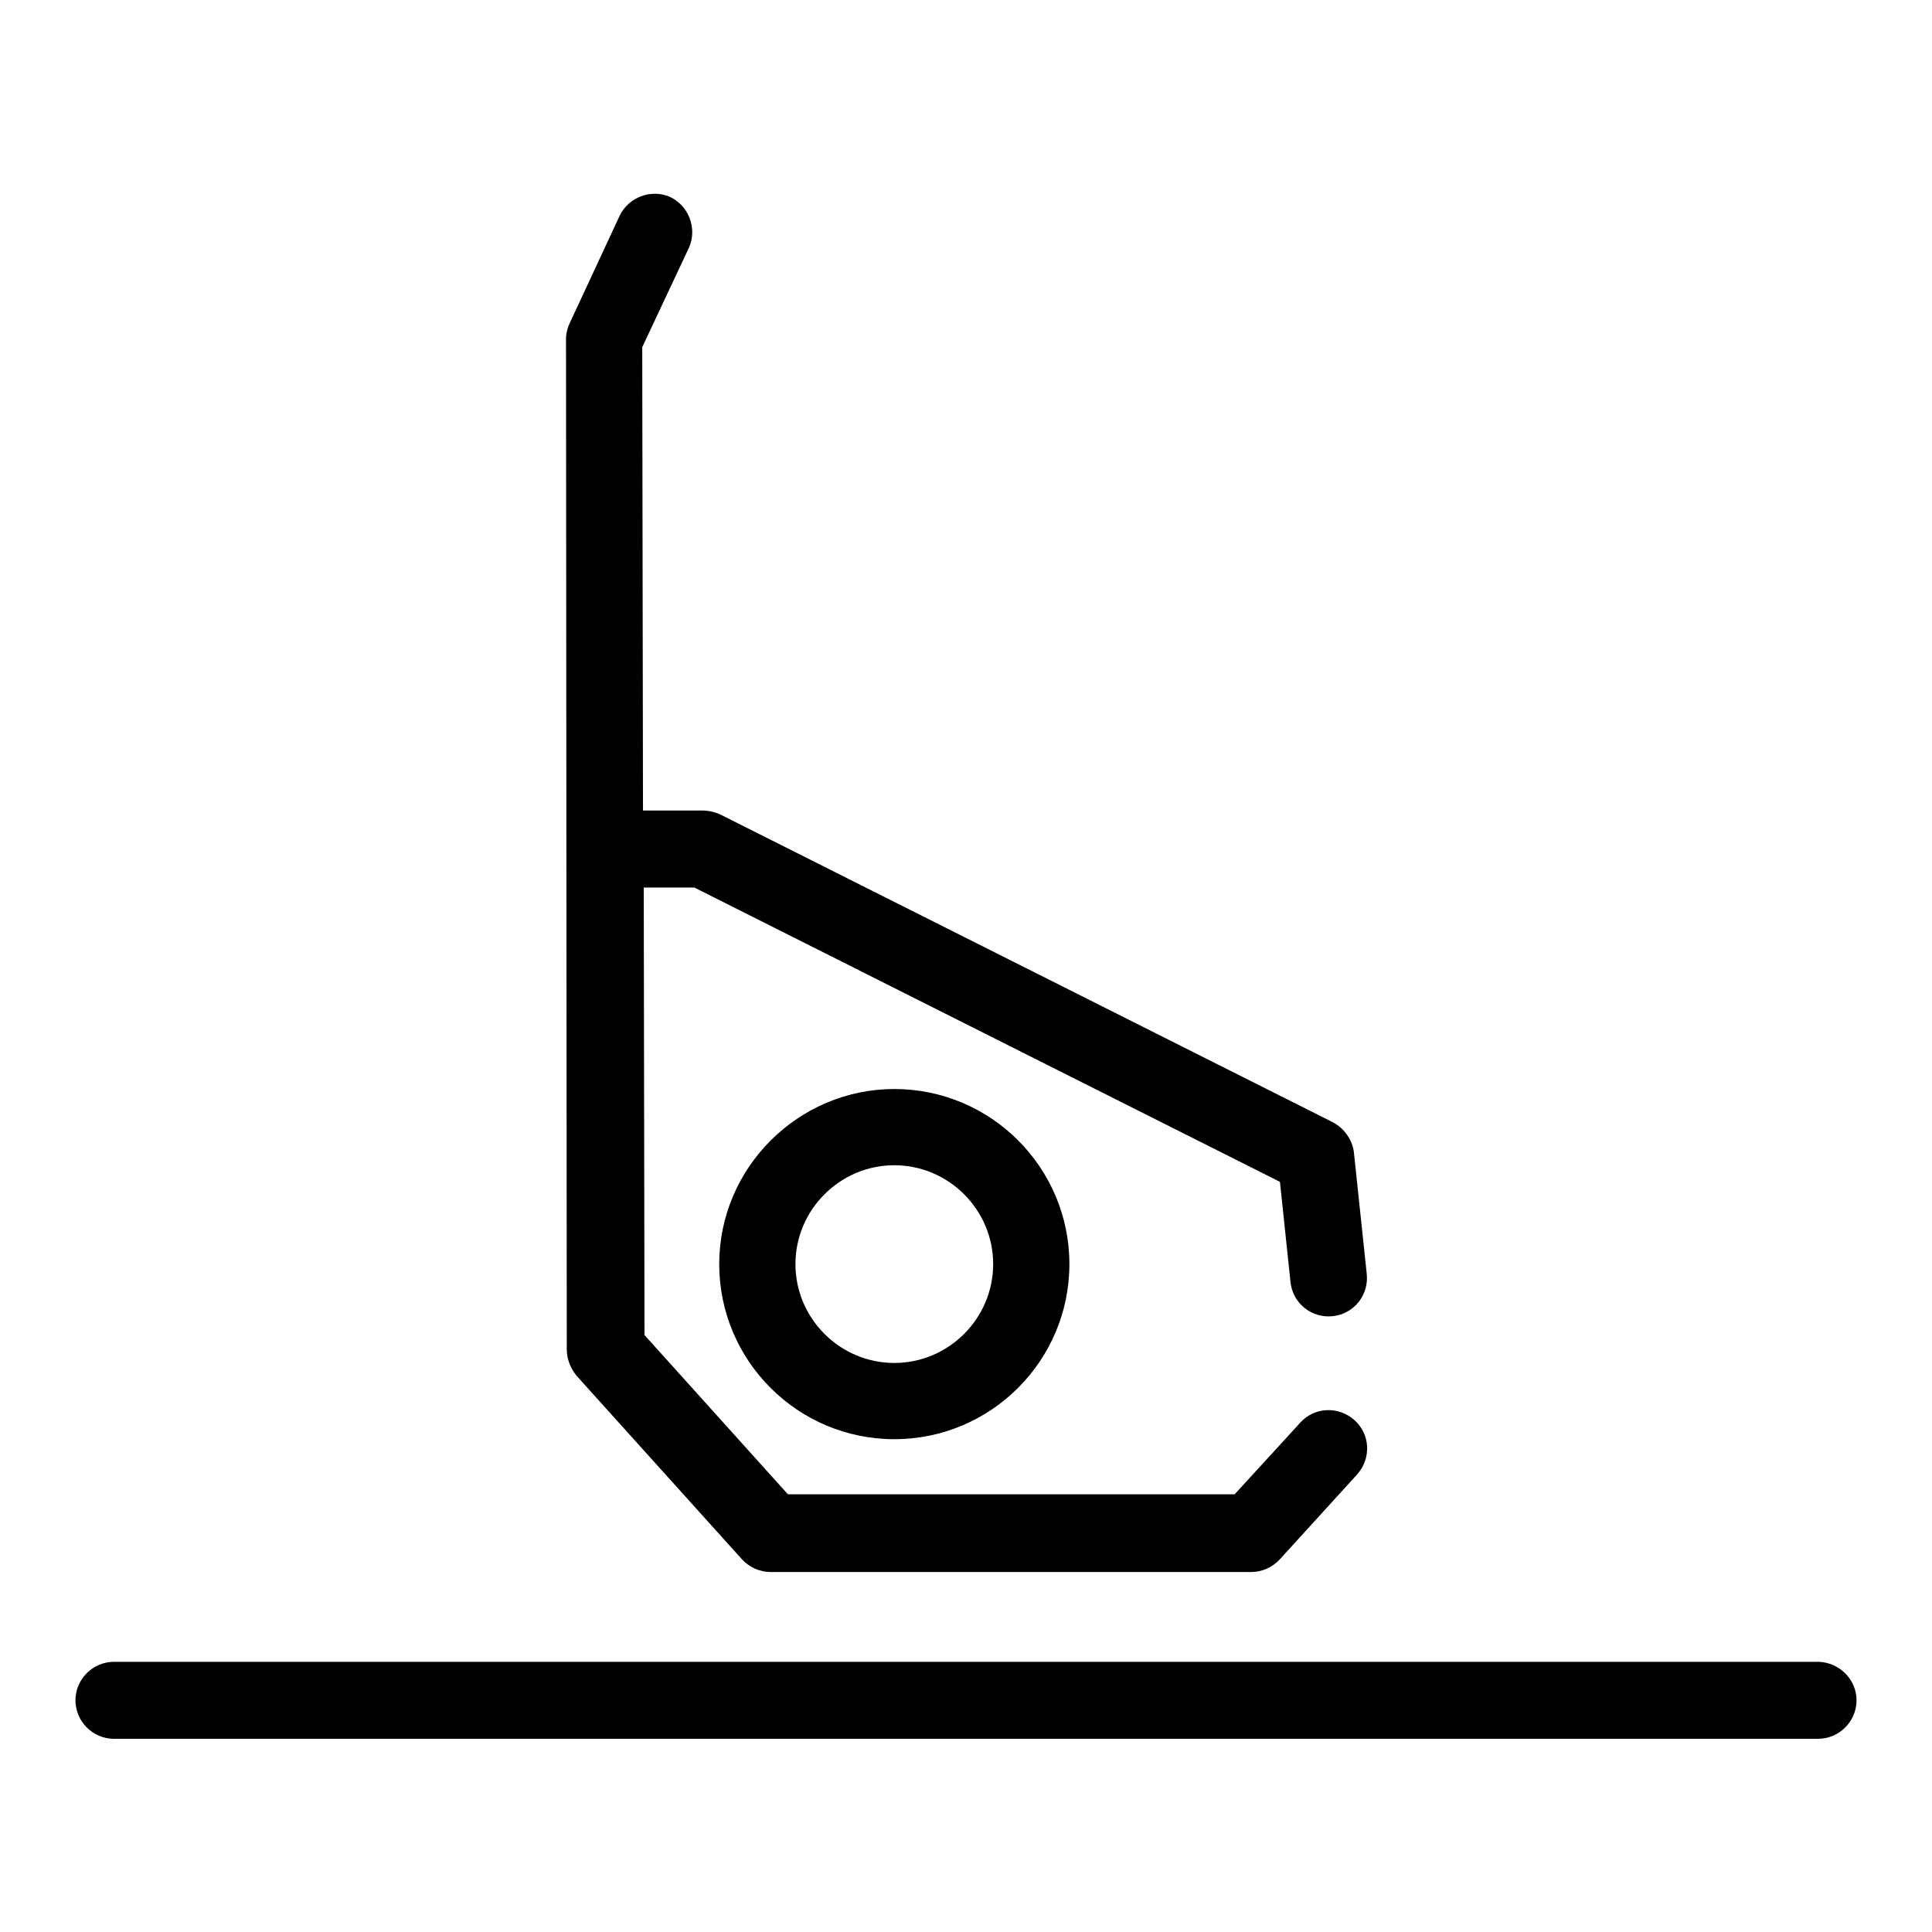 <?xml version="1.0" encoding="utf-8"?>
<!-- Svg Vector Icons : http://www.onlinewebfonts.com/icon -->
<!DOCTYPE svg PUBLIC "-//W3C//DTD SVG 1.1//EN" "http://www.w3.org/Graphics/SVG/1.1/DTD/svg11.dtd">
<svg version="1.1" xmlns="http://www.w3.org/2000/svg" xmlns:xlink="http://www.w3.org/1999/xlink" x="0px" y="0px" viewBox="0 0 256 256" enable-background="new 0 0 256 256" xml:space="preserve">
<g><g><path fill="#000000" d="M95.3,167.5c0,12.8,10.4,23.2,23.2,23.2c12.8,0,23.2-10.4,23.2-23.2c0-12.8-10.4-23.2-23.2-23.2C105.8,144.3,95.3,154.7,95.3,167.5z M131.6,167.5c0,7.2-5.9,13.1-13.1,13.1s-13.1-5.9-13.1-13.1c0-7.2,5.9-13.1,13.1-13.1C125.7,154.4,131.6,160.3,131.6,167.5z M75.1,178.8L75,44.9c0-0.7,0.2-1.5,0.5-2.1l6.6-14.2c1.2-2.5,4.2-3.6,6.7-2.5c2.5,1.2,3.6,4.2,2.5,6.7L85.1,46l0.1,61.4h7.9c0.8,0,1.6,0.2,2.3,0.5l81.2,40.8c1.5,0.8,2.6,2.3,2.8,4l1.7,16.1c0.3,2.8-1.7,5.3-4.5,5.6c-2.8,0.3-5.3-1.7-5.6-4.5l-1.4-13.3l-77.6-39h-6.7l0.1,59.3l19,21.1h59.2l8.7-9.5c1.9-2.1,5.1-2.2,7.2-0.3c2.1,1.9,2.2,5.1,0.3,7.2l-10.2,11.2c-1,1.1-2.4,1.7-3.8,1.7c0,0-0.1,0-0.1,0h-63.6c-1.4,0-2.8-0.6-3.8-1.7l-21.9-24.3C75.6,181.3,75.1,180.1,75.1,178.8z M246,225.3c0,2.8-2.3,5.1-5.1,5.1H15.1c-2.8,0-5.1-2.3-5.1-5.1s2.3-5.1,5.1-5.1h225.9C243.7,220.3,246,222.5,246,225.3z"/><g></g><g></g><g></g><g></g><g></g><g></g><g></g><g></g><g></g><g></g><g></g><g></g><g></g><g></g><g></g></g></g>
</svg>